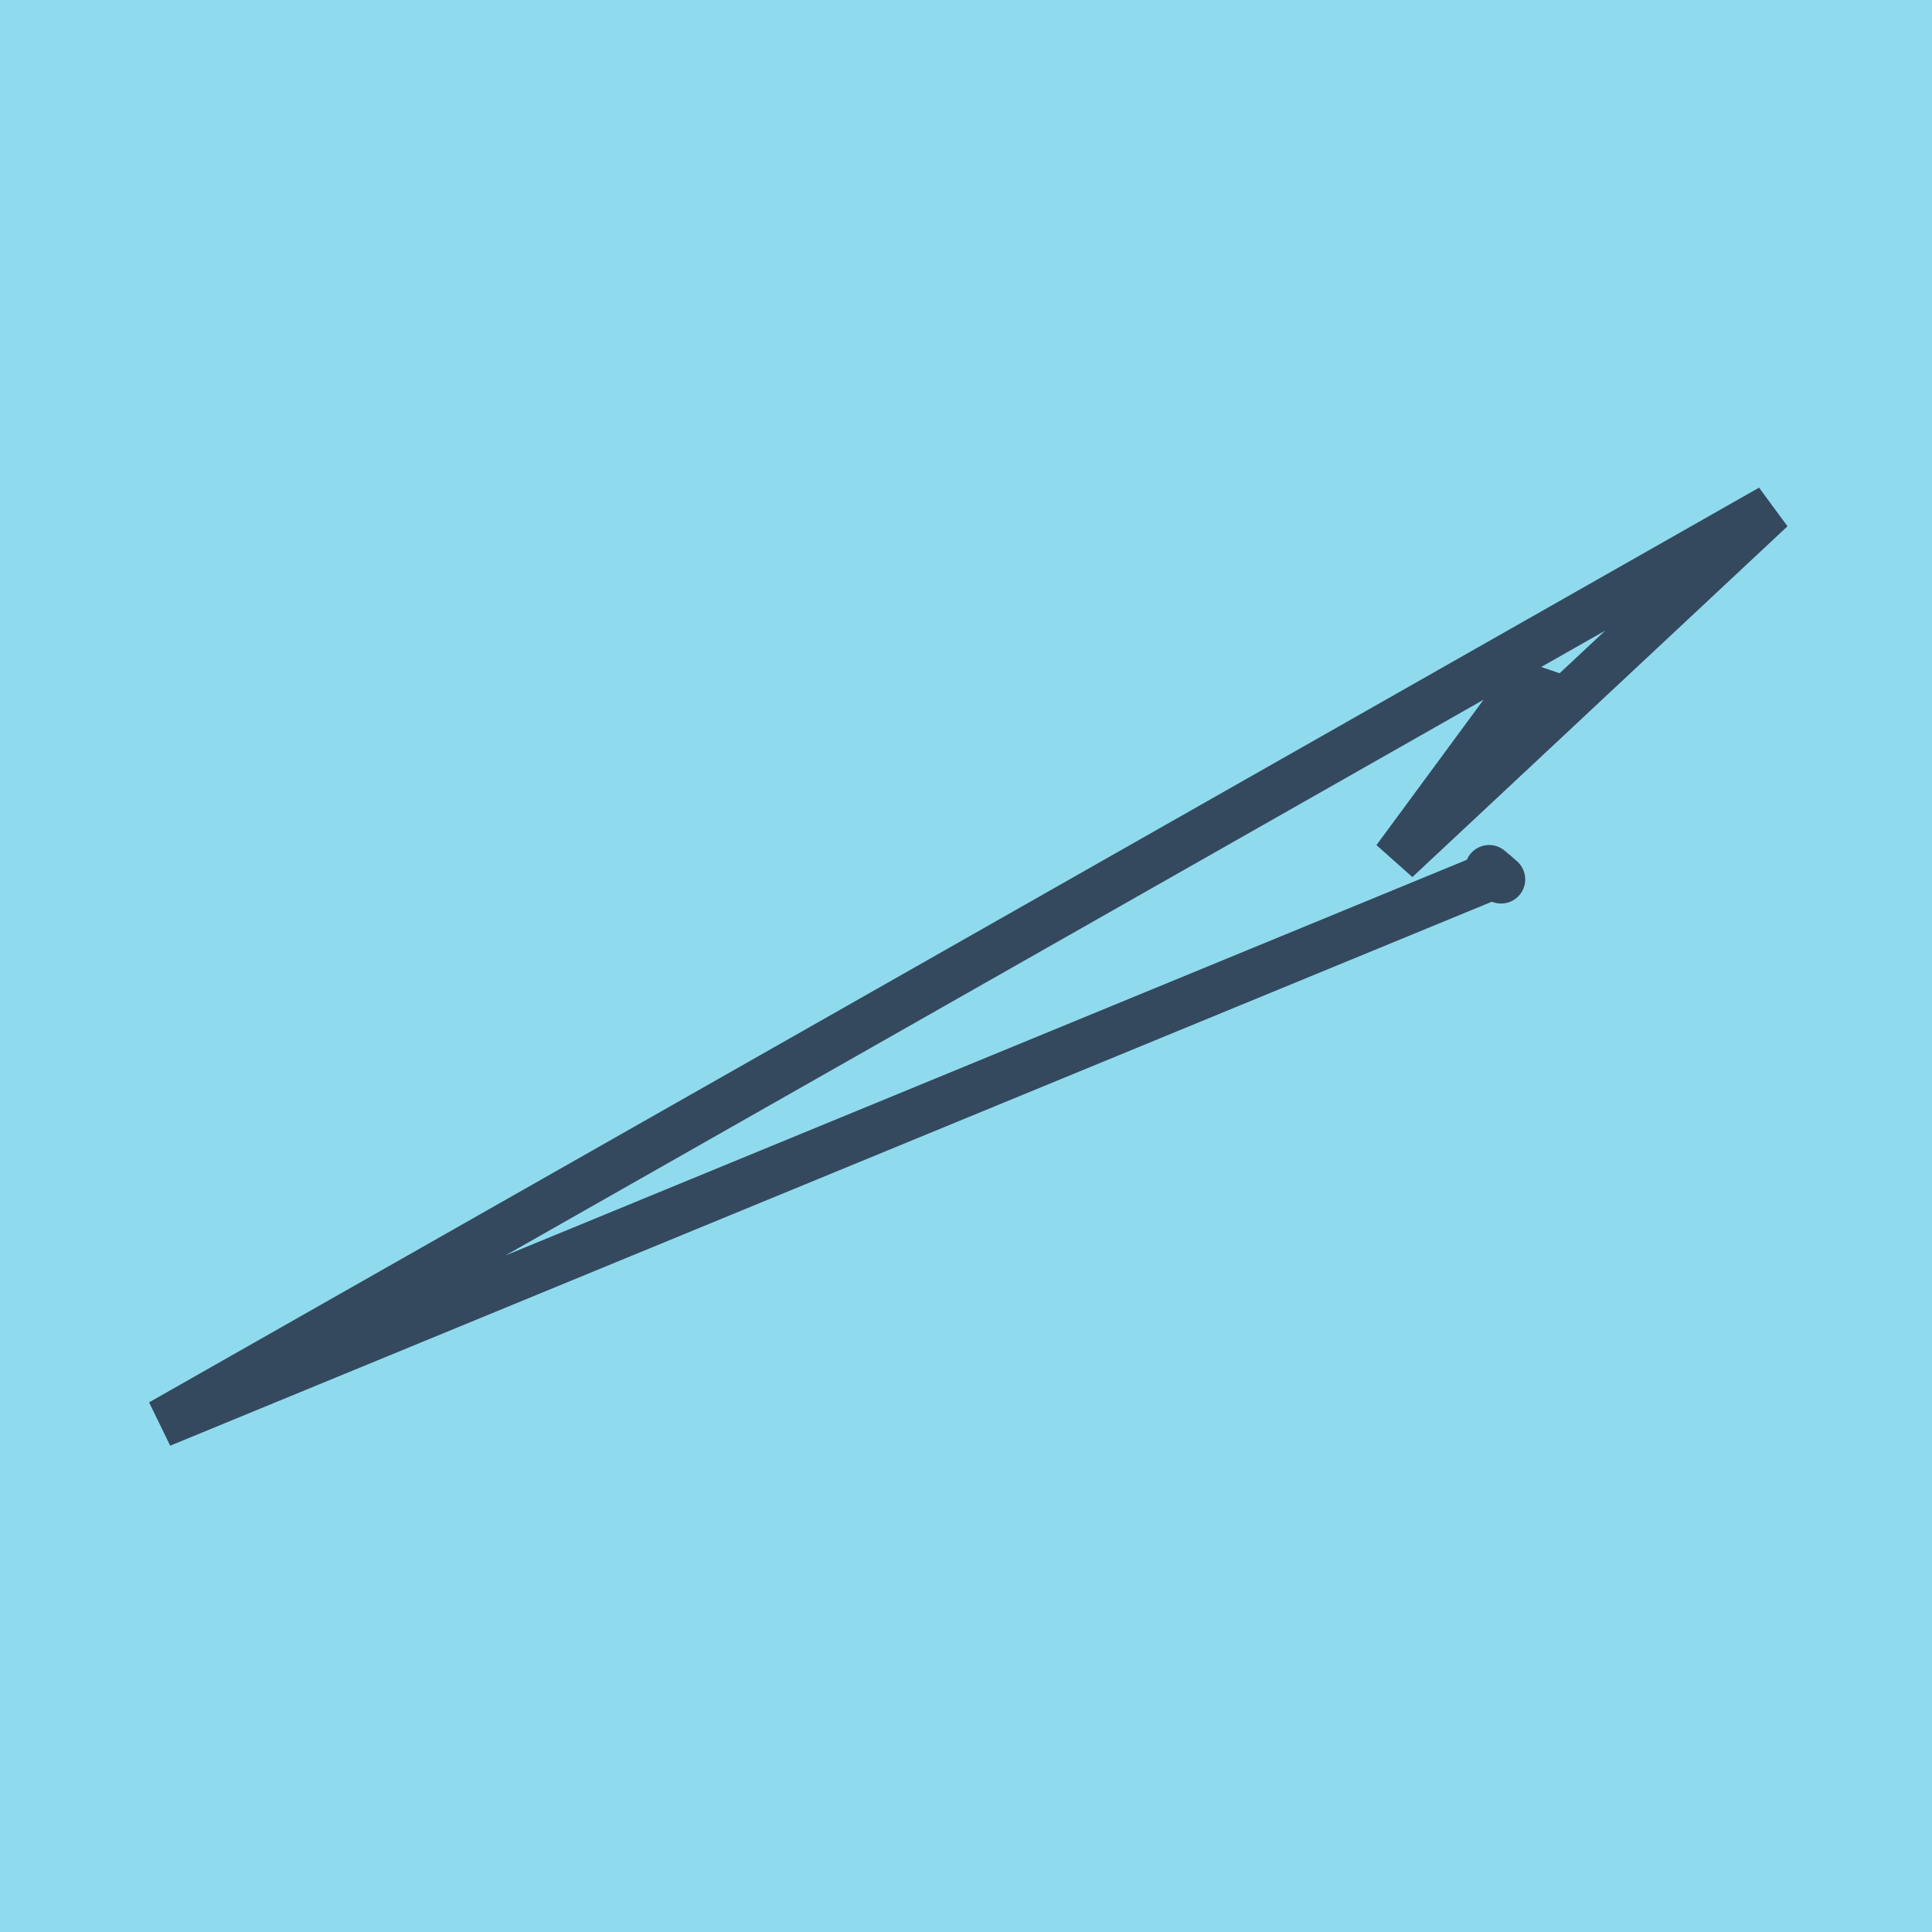 <?xml version="1.0" encoding="utf-8"?>
<!DOCTYPE svg PUBLIC "-//W3C//DTD SVG 1.1//EN" "http://www.w3.org/Graphics/SVG/1.1/DTD/svg11.dtd">
<svg xmlns="http://www.w3.org/2000/svg" xmlns:xlink="http://www.w3.org/1999/xlink" viewBox="-10 -10 120 120" preserveAspectRatio="xMidYMid meet">
	<path style="fill:#90daee" d="M-10-10h120v120H-10z"/>
			<polyline stroke-linecap="round" points="86.547,33.29 82.689,31.978 " style="fill:none;stroke:#34495e;stroke-width: 3px"/>
			<polyline stroke-linecap="round" points="82.492,43.985 83.234,44.62 " style="fill:none;stroke:#34495e;stroke-width: 3px"/>
			<polyline stroke-linecap="round" points="84.618,32.634 76.701,43.381 100,21.593 0,78.407 82.863,44.303 " style="fill:none;stroke:#34495e;stroke-width: 3px"/>
	</svg>
